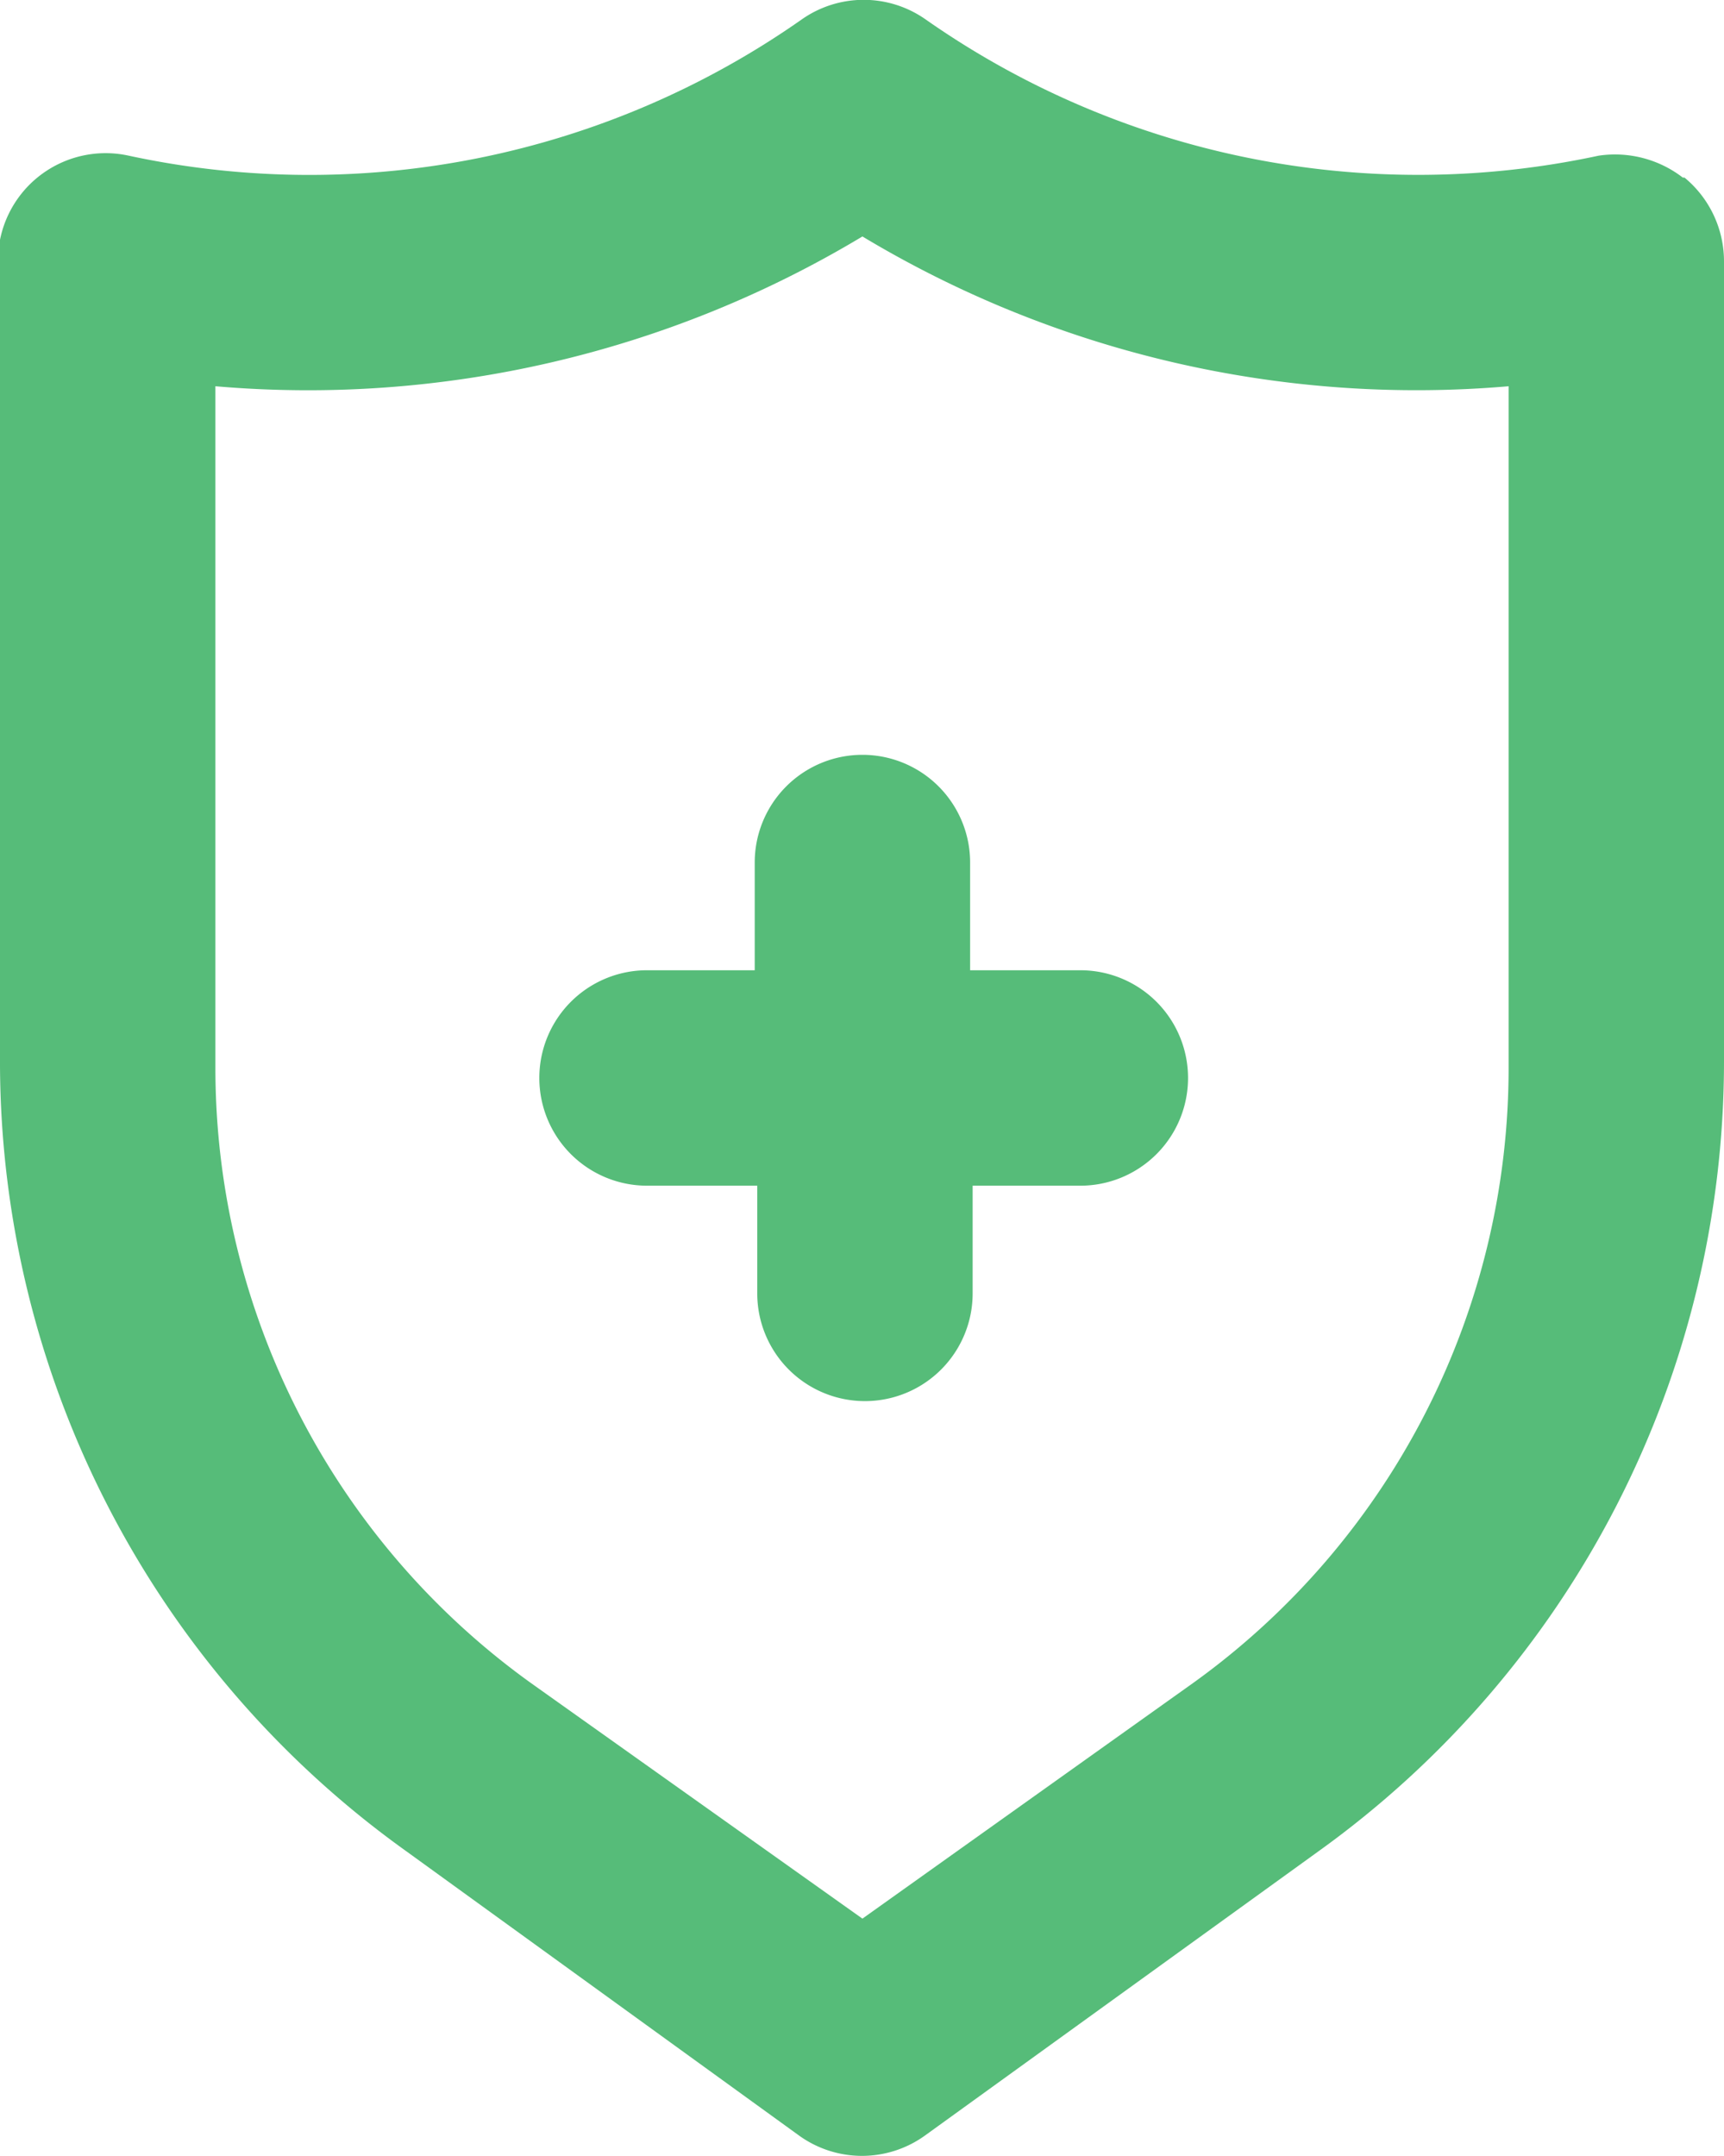 <svg xmlns="http://www.w3.org/2000/svg" title="Retail, E-commarce Industries that dassys solution Serve" viewBox="0 0 20.49 25.62"><defs><style>.cls-1{fill:#56bc79;}</style></defs><g id="Layer_2" data-name="Layer 2"><g id="Layer_1-2" data-name="Layer 1"><path class="cls-1" d="M12.81,11.53H11.53V10.25a1.28,1.28,0,0,0-2.56,0v1.28H7.69a1.28,1.28,0,1,0,0,2.56H9v1.28a1.28,1.28,0,0,0,2.56,0V14.09h1.28a1.28,1.28,0,0,0,0-2.56M20,2.11A1.32,1.32,0,0,0,19,1.85,10.2,10.2,0,0,1,11,.23a1.28,1.28,0,0,0-1.47,0,10.19,10.19,0,0,1-8,1.62A1.28,1.28,0,0,0,0,2.85a1.09,1.09,0,0,0,0,.26v9.55A11.54,11.54,0,0,0,4.83,22L9.5,25.38a1.28,1.28,0,0,0,1.49,0L15.67,22a11.56,11.56,0,0,0,4.82-9.38V3.11a1.29,1.29,0,0,0-.47-1M17.93,12.66A9,9,0,0,1,14.18,20l-3.93,2.8L6.31,20a9,9,0,0,1-3.75-7.3V4.59a12.79,12.79,0,0,0,7.69-1.78,12.78,12.78,0,0,0,7.68,1.78Z"/></g></g></svg>